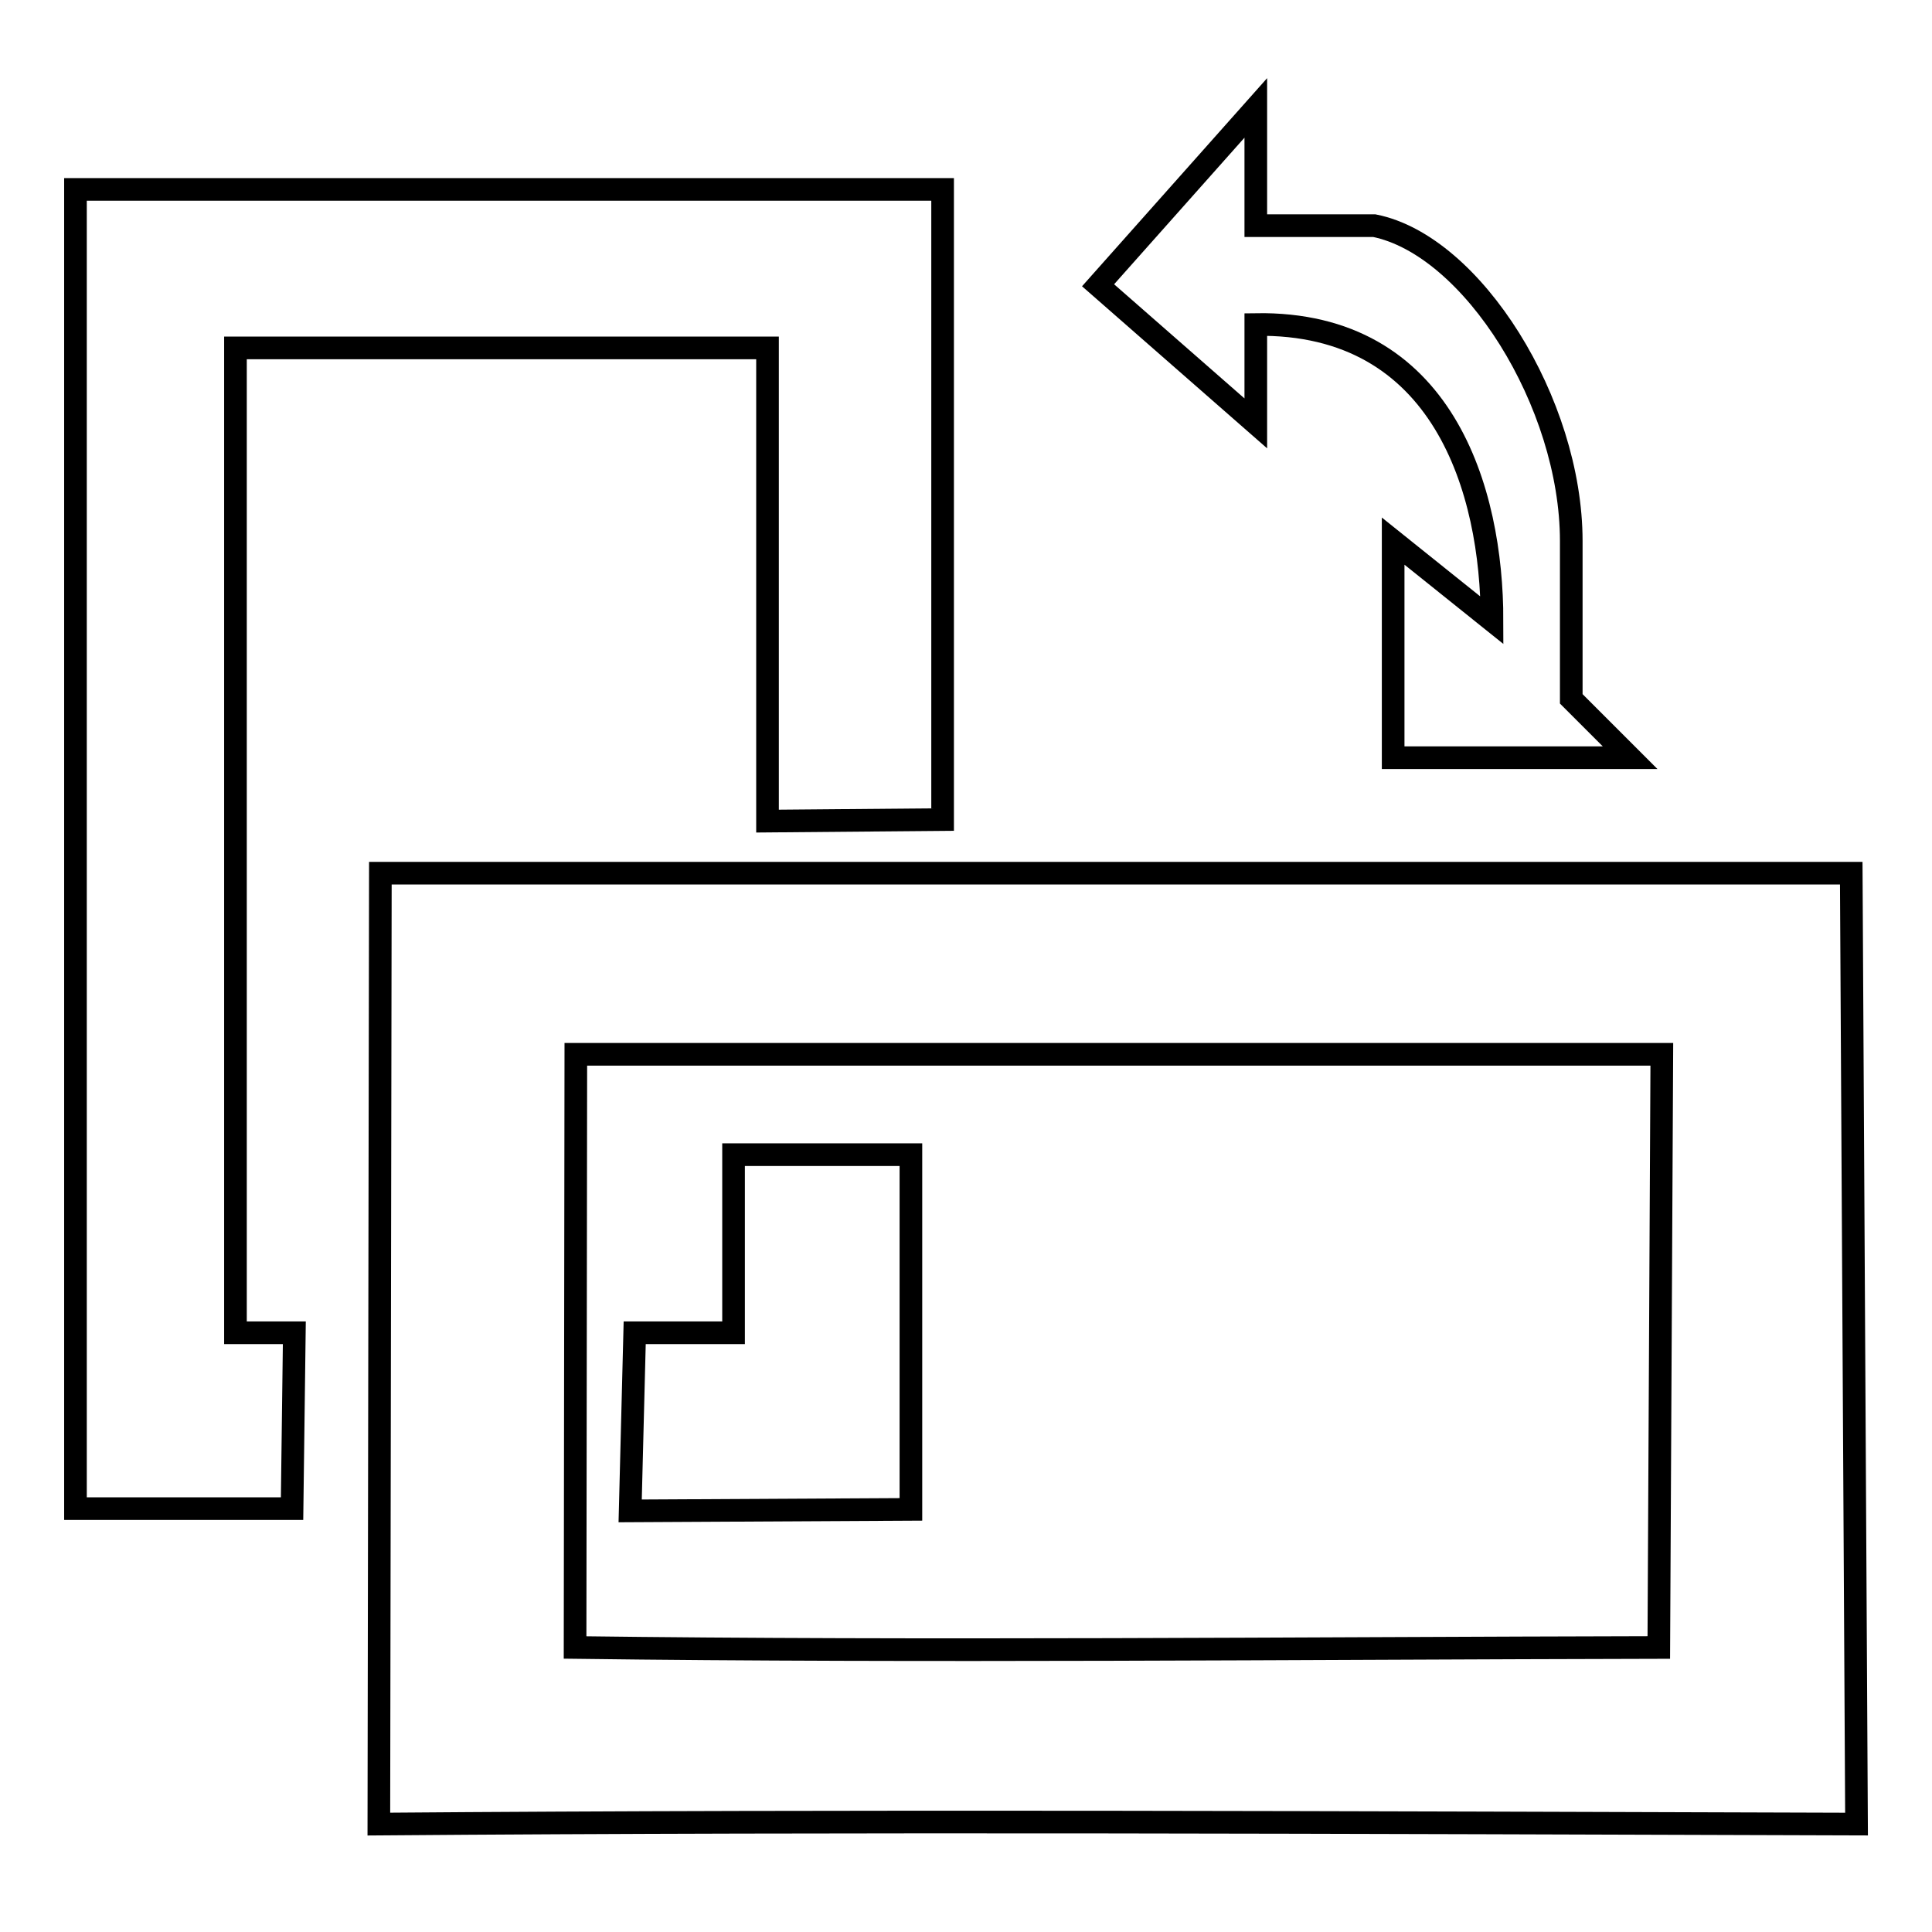 <?xml version="1.0" encoding="utf-8"?>
<!-- Svg Vector Icons : http://www.onlinewebfonts.com/icon -->
<!DOCTYPE svg PUBLIC "-//W3C//DTD SVG 1.1//EN" "http://www.w3.org/Graphics/SVG/1.1/DTD/svg11.dtd">
<svg version="1.1" xmlns="http://www.w3.org/2000/svg" xmlns:xlink="http://www.w3.org/1999/xlink" x="0px" y="0px" viewBox="0 0 256 256" enable-background="new 0 0 256 256" xml:space="preserve">
<g><g><path stroke-width="3" fill-opacity="0" stroke="#000000"  d="M10,25.1h114.9v83.5l-23.2,0.2V46.1H31.2v130.5H39l-0.3,23.3H10V25.1z"/><path stroke-width="3" fill-opacity="0" stroke="#000000"  d="M50.4,115.7l-0.2,126c62.8-0.5,129.9-0.2,195.8,0l-0.7-126H50.4L50.4,115.7z"/><path stroke-width="3" fill-opacity="0" stroke="#000000"  d="M145.5,37.8l20.9,18.3V43c24.9-0.4,31.3,22.1,31.3,39.2l-13.1-10.5v28.7H216l-7.8-7.8V71.7c0-18.3-13.1-39.2-26.1-41.8h-15.7V14.3L145.5,37.8z"/><path stroke-width="3" fill-opacity="0" stroke="#000000"  d="M76.3,139.7h143.9l-0.4,78.6c-48.4,0.1-97.4,0.6-143.6,0L76.3,139.7z"/><path stroke-width="3" fill-opacity="0" stroke="#000000"  d="M97.2,153h23.5v47l-37.2,0.2l0.6-23.6h13.1V153z"/></g></g>
</svg>